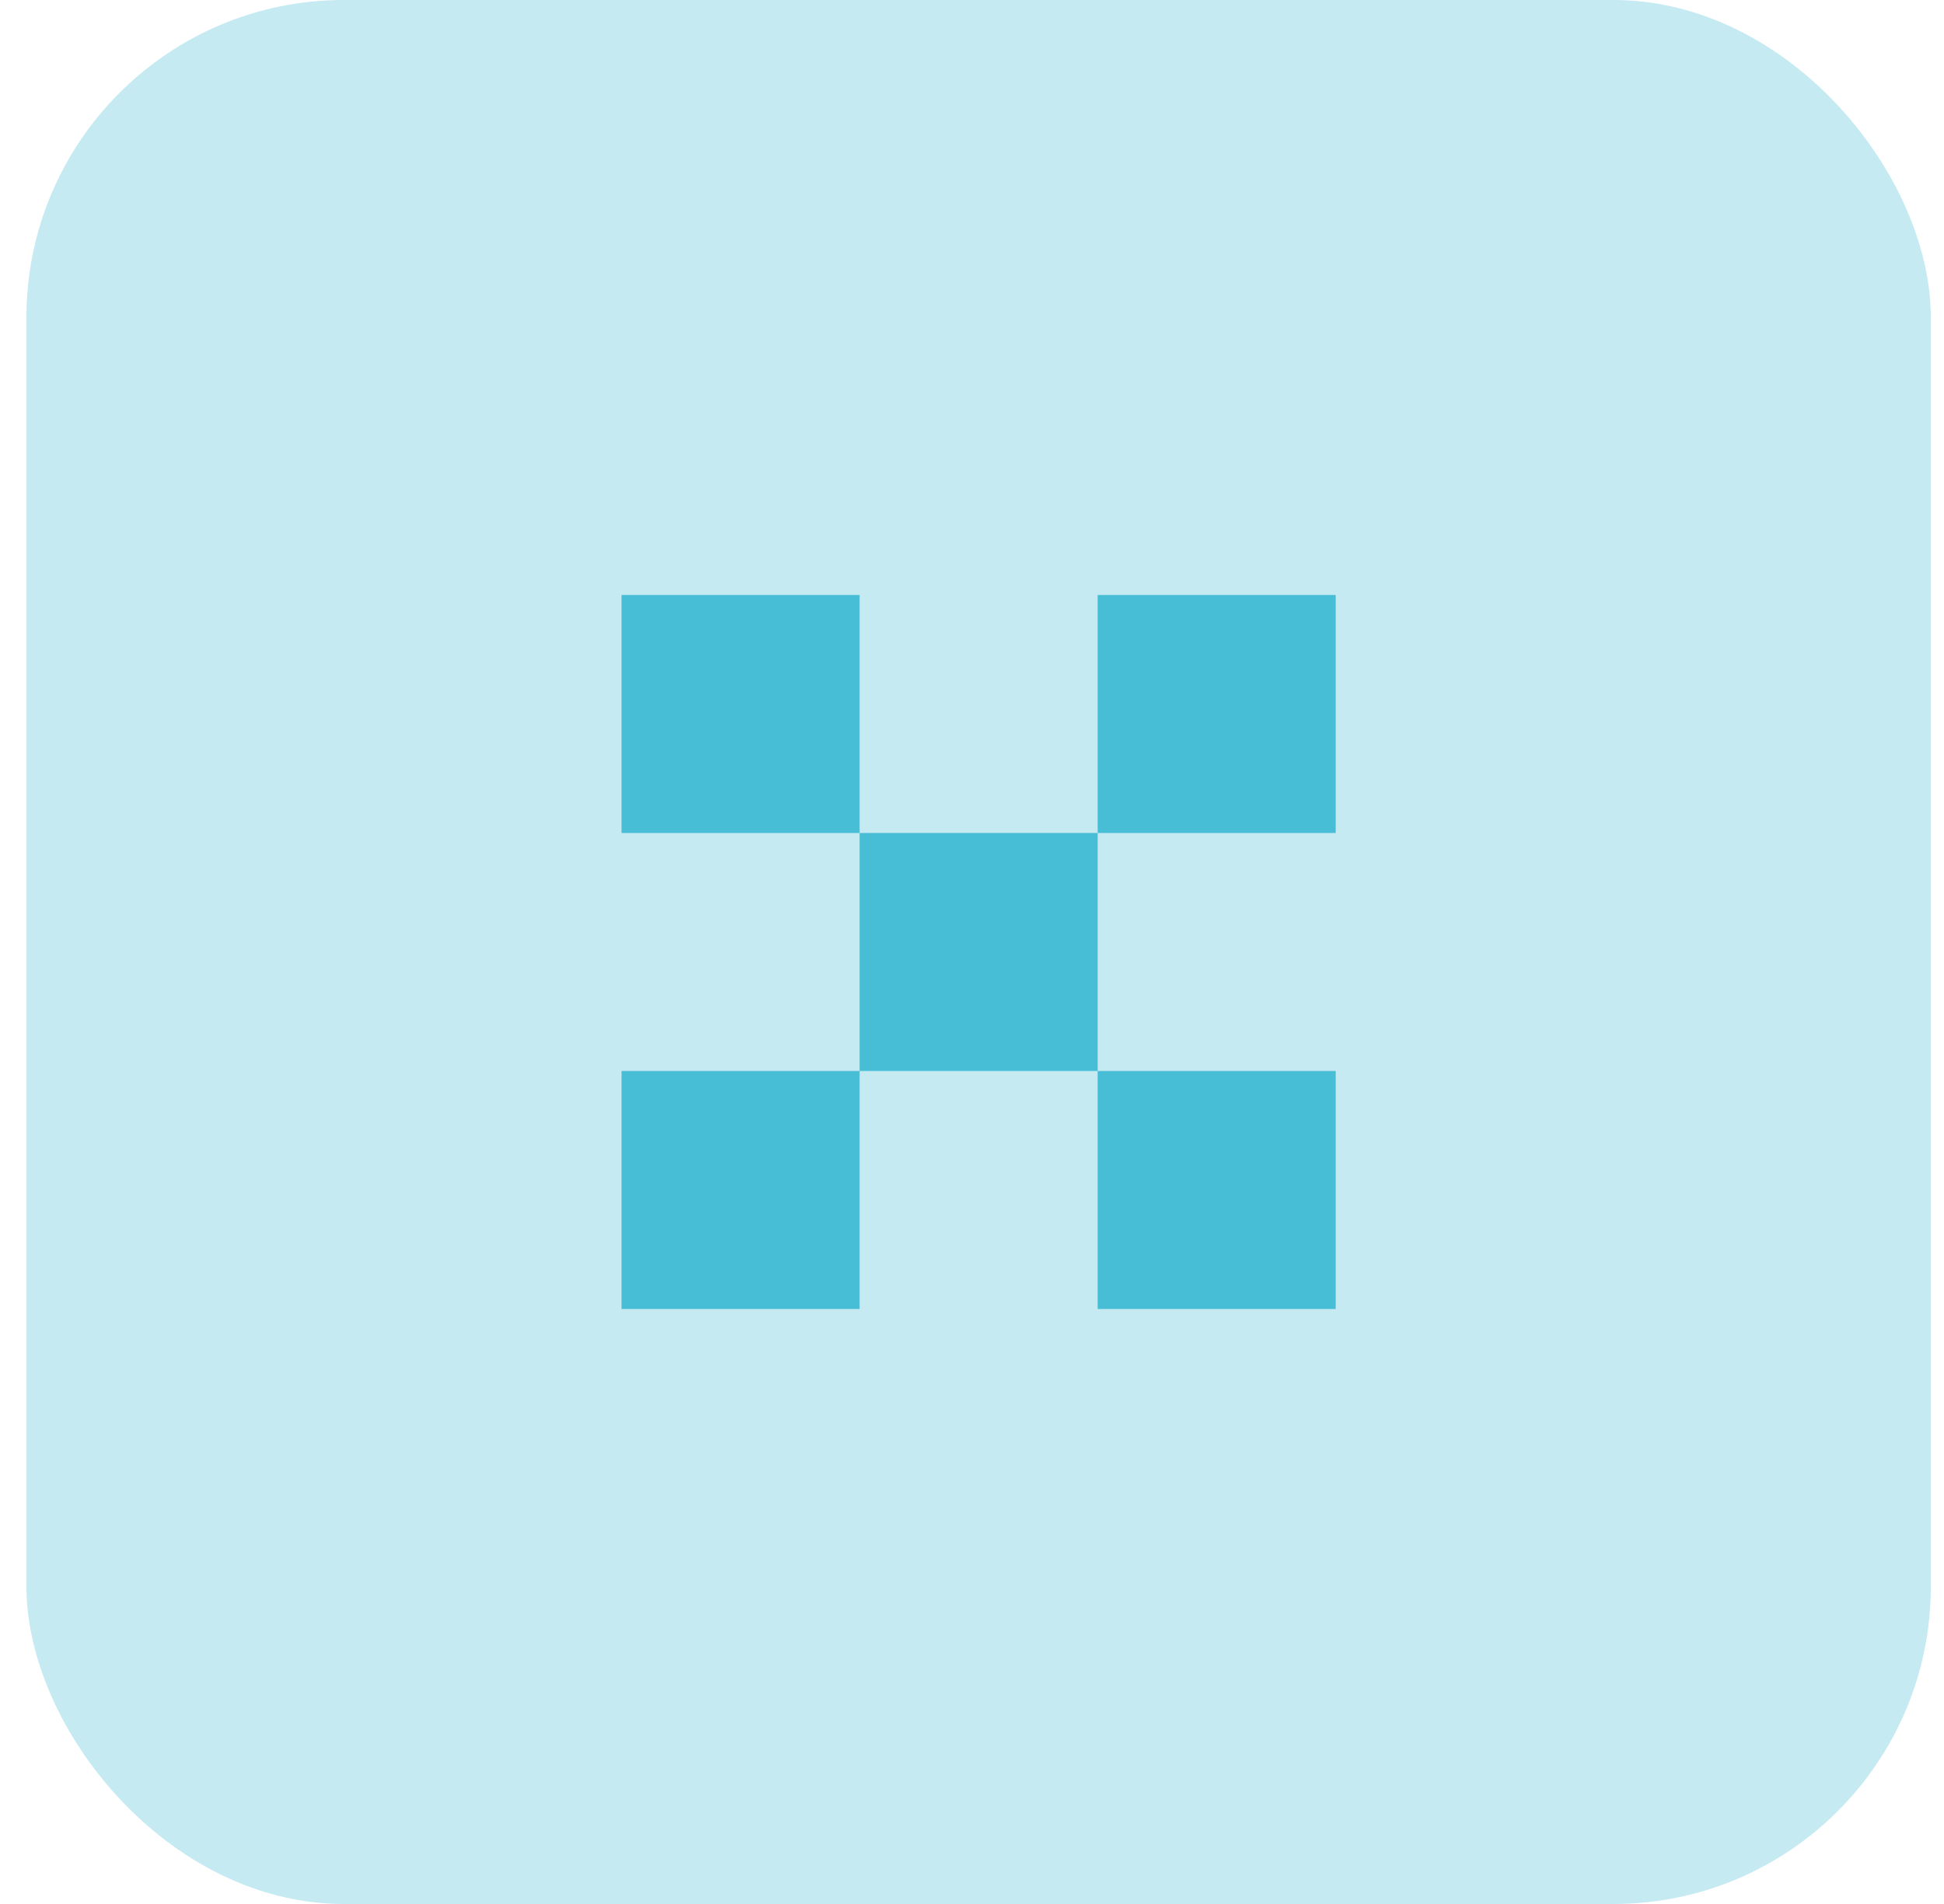 <svg xmlns="http://www.w3.org/2000/svg" fill="none" viewBox="0 0 49 48" height="48" width="49">
<rect fill-opacity="0.32" fill="#48BDD6" rx="8" height="48" width="48" x="0.667"></rect>
<path fill="#48BDD6" d="M21.667 33H15.667V27H21.667V33ZM33.667 33H27.667V27H33.667V33ZM27.667 27H21.667V21H27.667V27ZM21.667 21H15.667V15H21.667V21ZM33.667 21H27.667V15H33.667V21Z"></path>
</svg>
